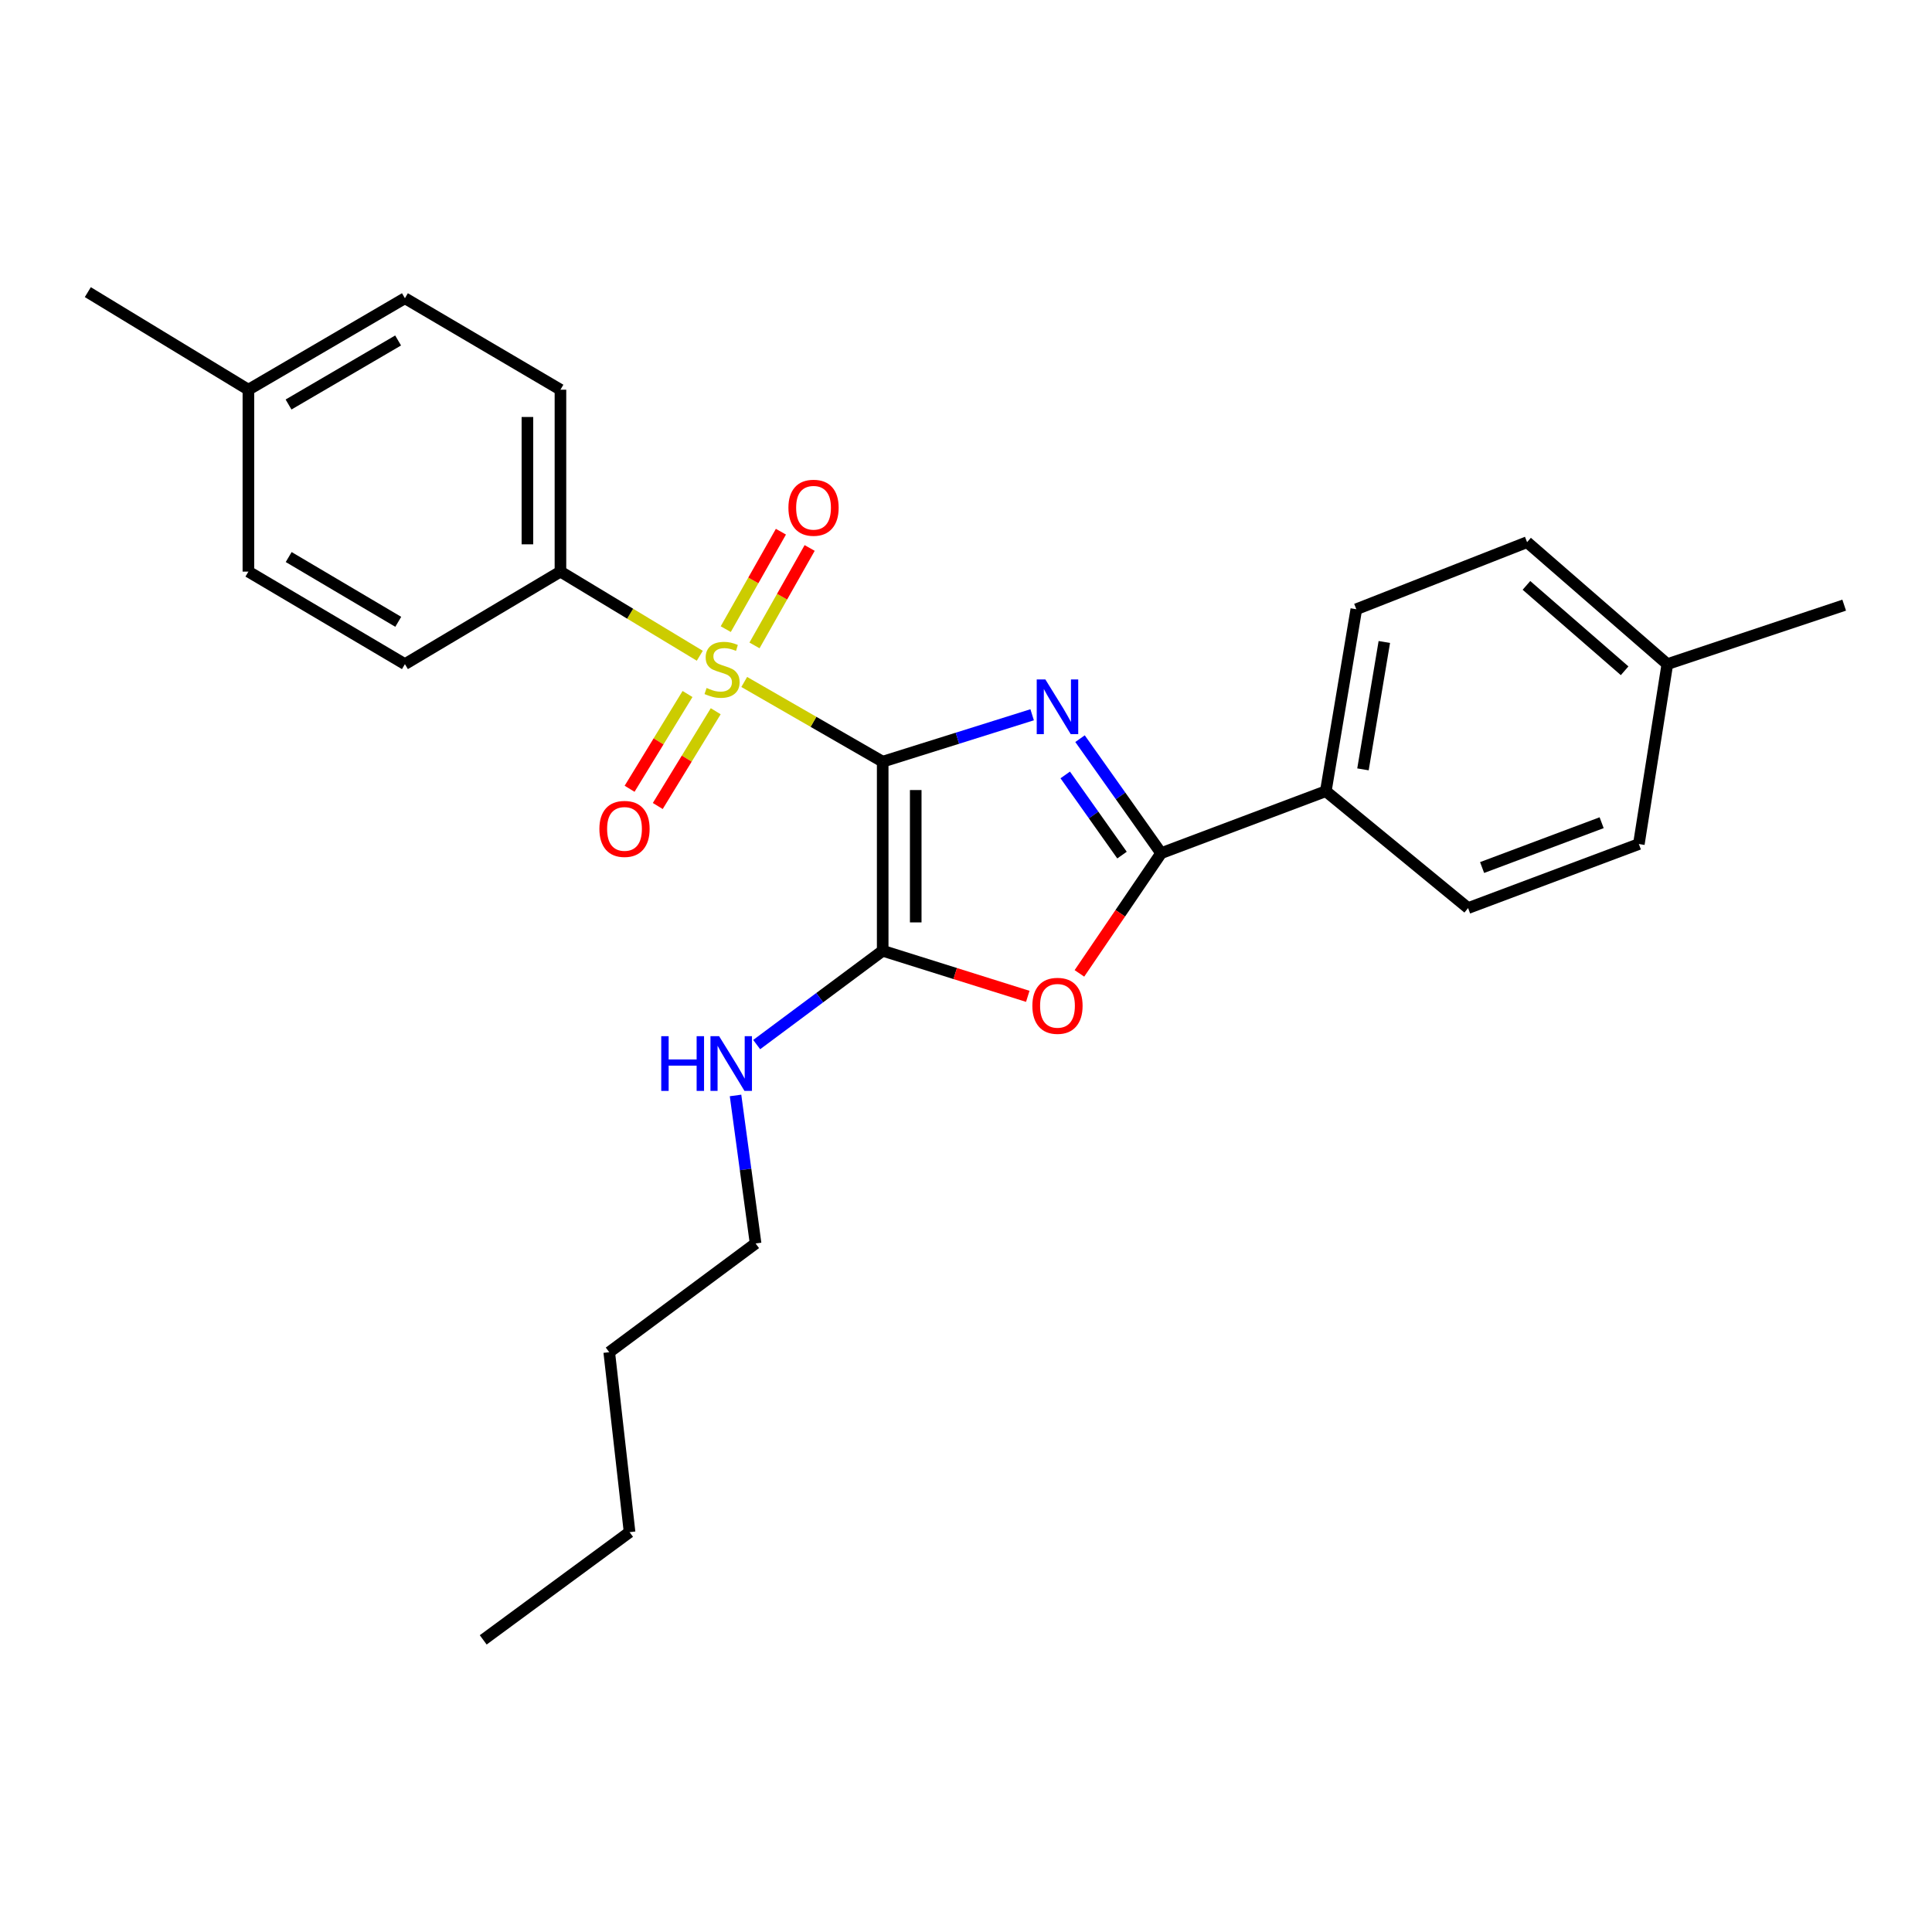 <?xml version='1.0' encoding='iso-8859-1'?>
<svg version='1.1' baseProfile='full'
              xmlns='http://www.w3.org/2000/svg'
                      xmlns:rdkit='http://www.rdkit.org/xml'
                      xmlns:xlink='http://www.w3.org/1999/xlink'
                  xml:space='preserve'
width='1000px' height='1000px' viewBox='0 0 1000 1000'>
<!-- END OF HEADER -->
<rect style='opacity:1.0;fill:#FFFFFF;stroke:none' width='1000' height='1000' x='0' y='0'> </rect>
<path class='bond-0' d='M 456.88,394.246 L 495.558,382.106' style='fill:none;fill-rule:evenodd;stroke:#000000;stroke-width:6px;stroke-linecap:butt;stroke-linejoin:miter;stroke-opacity:1' />
<path class='bond-0' d='M 495.558,382.106 L 534.237,369.966' style='fill:none;fill-rule:evenodd;stroke:#0000FF;stroke-width:6px;stroke-linecap:butt;stroke-linejoin:miter;stroke-opacity:1' />
<path class='bond-1' d='M 456.88,394.246 L 421.047,373.615' style='fill:none;fill-rule:evenodd;stroke:#000000;stroke-width:6px;stroke-linecap:butt;stroke-linejoin:miter;stroke-opacity:1' />
<path class='bond-1' d='M 421.047,373.615 L 385.214,352.985' style='fill:none;fill-rule:evenodd;stroke:#CCCC00;stroke-width:6px;stroke-linecap:butt;stroke-linejoin:miter;stroke-opacity:1' />
<path class='bond-2' d='M 456.88,394.246 L 456.88,492.115' style='fill:none;fill-rule:evenodd;stroke:#000000;stroke-width:6px;stroke-linecap:butt;stroke-linejoin:miter;stroke-opacity:1' />
<path class='bond-2' d='M 473.98,408.927 L 473.98,477.435' style='fill:none;fill-rule:evenodd;stroke:#000000;stroke-width:6px;stroke-linecap:butt;stroke-linejoin:miter;stroke-opacity:1' />
<path class='bond-3' d='M 559.021,382.332 L 580.013,411.968' style='fill:none;fill-rule:evenodd;stroke:#0000FF;stroke-width:6px;stroke-linecap:butt;stroke-linejoin:miter;stroke-opacity:1' />
<path class='bond-3' d='M 580.013,411.968 L 601.004,441.604' style='fill:none;fill-rule:evenodd;stroke:#000000;stroke-width:6px;stroke-linecap:butt;stroke-linejoin:miter;stroke-opacity:1' />
<path class='bond-3' d='M 551.364,401.106 L 566.058,421.851' style='fill:none;fill-rule:evenodd;stroke:#0000FF;stroke-width:6px;stroke-linecap:butt;stroke-linejoin:miter;stroke-opacity:1' />
<path class='bond-3' d='M 566.058,421.851 L 580.752,442.597' style='fill:none;fill-rule:evenodd;stroke:#000000;stroke-width:6px;stroke-linecap:butt;stroke-linejoin:miter;stroke-opacity:1' />
<path class='bond-5' d='M 362.213,339.418 L 326.151,317.641' style='fill:none;fill-rule:evenodd;stroke:#CCCC00;stroke-width:6px;stroke-linecap:butt;stroke-linejoin:miter;stroke-opacity:1' />
<path class='bond-5' d='M 326.151,317.641 L 290.088,295.864' style='fill:none;fill-rule:evenodd;stroke:#000000;stroke-width:6px;stroke-linecap:butt;stroke-linejoin:miter;stroke-opacity:1' />
<path class='bond-6' d='M 355.864,359.216 L 340.869,383.741' style='fill:none;fill-rule:evenodd;stroke:#CCCC00;stroke-width:6px;stroke-linecap:butt;stroke-linejoin:miter;stroke-opacity:1' />
<path class='bond-6' d='M 340.869,383.741 L 325.874,408.266' style='fill:none;fill-rule:evenodd;stroke:#FF0000;stroke-width:6px;stroke-linecap:butt;stroke-linejoin:miter;stroke-opacity:1' />
<path class='bond-6' d='M 370.453,368.136 L 355.458,392.661' style='fill:none;fill-rule:evenodd;stroke:#CCCC00;stroke-width:6px;stroke-linecap:butt;stroke-linejoin:miter;stroke-opacity:1' />
<path class='bond-6' d='M 355.458,392.661 L 340.463,417.186' style='fill:none;fill-rule:evenodd;stroke:#FF0000;stroke-width:6px;stroke-linecap:butt;stroke-linejoin:miter;stroke-opacity:1' />
<path class='bond-7' d='M 390.529,334.065 L 404.804,308.847' style='fill:none;fill-rule:evenodd;stroke:#CCCC00;stroke-width:6px;stroke-linecap:butt;stroke-linejoin:miter;stroke-opacity:1' />
<path class='bond-7' d='M 404.804,308.847 L 419.078,283.629' style='fill:none;fill-rule:evenodd;stroke:#FF0000;stroke-width:6px;stroke-linecap:butt;stroke-linejoin:miter;stroke-opacity:1' />
<path class='bond-7' d='M 375.648,325.641 L 389.922,300.423' style='fill:none;fill-rule:evenodd;stroke:#CCCC00;stroke-width:6px;stroke-linecap:butt;stroke-linejoin:miter;stroke-opacity:1' />
<path class='bond-7' d='M 389.922,300.423 L 404.197,275.205' style='fill:none;fill-rule:evenodd;stroke:#FF0000;stroke-width:6px;stroke-linecap:butt;stroke-linejoin:miter;stroke-opacity:1' />
<path class='bond-4' d='M 456.88,492.115 L 494.428,503.908' style='fill:none;fill-rule:evenodd;stroke:#000000;stroke-width:6px;stroke-linecap:butt;stroke-linejoin:miter;stroke-opacity:1' />
<path class='bond-4' d='M 494.428,503.908 L 531.977,515.702' style='fill:none;fill-rule:evenodd;stroke:#FF0000;stroke-width:6px;stroke-linecap:butt;stroke-linejoin:miter;stroke-opacity:1' />
<path class='bond-9' d='M 456.88,492.115 L 424.27,516.396' style='fill:none;fill-rule:evenodd;stroke:#000000;stroke-width:6px;stroke-linecap:butt;stroke-linejoin:miter;stroke-opacity:1' />
<path class='bond-9' d='M 424.27,516.396 L 391.66,540.676' style='fill:none;fill-rule:evenodd;stroke:#0000FF;stroke-width:6px;stroke-linecap:butt;stroke-linejoin:miter;stroke-opacity:1' />
<path class='bond-8' d='M 601.004,441.604 L 686.238,409.522' style='fill:none;fill-rule:evenodd;stroke:#000000;stroke-width:6px;stroke-linecap:butt;stroke-linejoin:miter;stroke-opacity:1' />
<path class='bond-26' d='M 601.004,441.604 L 579.854,472.714' style='fill:none;fill-rule:evenodd;stroke:#000000;stroke-width:6px;stroke-linecap:butt;stroke-linejoin:miter;stroke-opacity:1' />
<path class='bond-26' d='M 579.854,472.714 L 558.705,503.824' style='fill:none;fill-rule:evenodd;stroke:#FF0000;stroke-width:6px;stroke-linecap:butt;stroke-linejoin:miter;stroke-opacity:1' />
<path class='bond-10' d='M 290.088,295.864 L 290.088,201.71' style='fill:none;fill-rule:evenodd;stroke:#000000;stroke-width:6px;stroke-linecap:butt;stroke-linejoin:miter;stroke-opacity:1' />
<path class='bond-10' d='M 272.989,281.741 L 272.989,215.833' style='fill:none;fill-rule:evenodd;stroke:#000000;stroke-width:6px;stroke-linecap:butt;stroke-linejoin:miter;stroke-opacity:1' />
<path class='bond-11' d='M 290.088,295.864 L 209.586,343.754' style='fill:none;fill-rule:evenodd;stroke:#000000;stroke-width:6px;stroke-linecap:butt;stroke-linejoin:miter;stroke-opacity:1' />
<path class='bond-12' d='M 686.238,409.522 L 702.027,315.339' style='fill:none;fill-rule:evenodd;stroke:#000000;stroke-width:6px;stroke-linecap:butt;stroke-linejoin:miter;stroke-opacity:1' />
<path class='bond-12' d='M 705.471,398.222 L 716.523,332.294' style='fill:none;fill-rule:evenodd;stroke:#000000;stroke-width:6px;stroke-linecap:butt;stroke-linejoin:miter;stroke-opacity:1' />
<path class='bond-13' d='M 686.238,409.522 L 759.881,470.018' style='fill:none;fill-rule:evenodd;stroke:#000000;stroke-width:6px;stroke-linecap:butt;stroke-linejoin:miter;stroke-opacity:1' />
<path class='bond-20' d='M 380.713,567.002 L 385.903,605.306' style='fill:none;fill-rule:evenodd;stroke:#0000FF;stroke-width:6px;stroke-linecap:butt;stroke-linejoin:miter;stroke-opacity:1' />
<path class='bond-20' d='M 385.903,605.306 L 391.092,643.611' style='fill:none;fill-rule:evenodd;stroke:#000000;stroke-width:6px;stroke-linecap:butt;stroke-linejoin:miter;stroke-opacity:1' />
<path class='bond-16' d='M 290.088,201.71 L 209.586,154.362' style='fill:none;fill-rule:evenodd;stroke:#000000;stroke-width:6px;stroke-linecap:butt;stroke-linejoin:miter;stroke-opacity:1' />
<path class='bond-17' d='M 209.586,343.754 L 128.57,295.864' style='fill:none;fill-rule:evenodd;stroke:#000000;stroke-width:6px;stroke-linecap:butt;stroke-linejoin:miter;stroke-opacity:1' />
<path class='bond-17' d='M 206.135,321.85 L 149.424,288.327' style='fill:none;fill-rule:evenodd;stroke:#000000;stroke-width:6px;stroke-linecap:butt;stroke-linejoin:miter;stroke-opacity:1' />
<path class='bond-14' d='M 702.027,315.339 L 790.414,280.627' style='fill:none;fill-rule:evenodd;stroke:#000000;stroke-width:6px;stroke-linecap:butt;stroke-linejoin:miter;stroke-opacity:1' />
<path class='bond-15' d='M 759.881,470.018 L 848.269,436.873' style='fill:none;fill-rule:evenodd;stroke:#000000;stroke-width:6px;stroke-linecap:butt;stroke-linejoin:miter;stroke-opacity:1' />
<path class='bond-15' d='M 767.135,449.035 L 829.007,425.833' style='fill:none;fill-rule:evenodd;stroke:#000000;stroke-width:6px;stroke-linecap:butt;stroke-linejoin:miter;stroke-opacity:1' />
<path class='bond-28' d='M 790.414,280.627 L 863.013,343.754' style='fill:none;fill-rule:evenodd;stroke:#000000;stroke-width:6px;stroke-linecap:butt;stroke-linejoin:miter;stroke-opacity:1' />
<path class='bond-28' d='M 790.084,303 L 840.903,347.189' style='fill:none;fill-rule:evenodd;stroke:#000000;stroke-width:6px;stroke-linecap:butt;stroke-linejoin:miter;stroke-opacity:1' />
<path class='bond-18' d='M 848.269,436.873 L 863.013,343.754' style='fill:none;fill-rule:evenodd;stroke:#000000;stroke-width:6px;stroke-linecap:butt;stroke-linejoin:miter;stroke-opacity:1' />
<path class='bond-27' d='M 209.586,154.362 L 128.57,201.71' style='fill:none;fill-rule:evenodd;stroke:#000000;stroke-width:6px;stroke-linecap:butt;stroke-linejoin:miter;stroke-opacity:1' />
<path class='bond-27' d='M 206.062,176.228 L 149.35,209.372' style='fill:none;fill-rule:evenodd;stroke:#000000;stroke-width:6px;stroke-linecap:butt;stroke-linejoin:miter;stroke-opacity:1' />
<path class='bond-19' d='M 128.57,295.864 L 128.57,201.71' style='fill:none;fill-rule:evenodd;stroke:#000000;stroke-width:6px;stroke-linecap:butt;stroke-linejoin:miter;stroke-opacity:1' />
<path class='bond-21' d='M 863.013,343.754 L 954.545,313.221' style='fill:none;fill-rule:evenodd;stroke:#000000;stroke-width:6px;stroke-linecap:butt;stroke-linejoin:miter;stroke-opacity:1' />
<path class='bond-22' d='M 128.57,201.71 L 45.455,151.208' style='fill:none;fill-rule:evenodd;stroke:#000000;stroke-width:6px;stroke-linecap:butt;stroke-linejoin:miter;stroke-opacity:1' />
<path class='bond-23' d='M 391.092,643.611 L 315.339,699.899' style='fill:none;fill-rule:evenodd;stroke:#000000;stroke-width:6px;stroke-linecap:butt;stroke-linejoin:miter;stroke-opacity:1' />
<path class='bond-24' d='M 315.339,699.899 L 325.865,793.036' style='fill:none;fill-rule:evenodd;stroke:#000000;stroke-width:6px;stroke-linecap:butt;stroke-linejoin:miter;stroke-opacity:1' />
<path class='bond-25' d='M 325.865,793.036 L 250.113,848.792' style='fill:none;fill-rule:evenodd;stroke:#000000;stroke-width:6px;stroke-linecap:butt;stroke-linejoin:miter;stroke-opacity:1' />
<path  class='atom-1' d='M 541.088 351.691
L 550.368 366.691
Q 551.288 368.171, 552.768 370.851
Q 554.248 373.531, 554.328 373.691
L 554.328 351.691
L 558.088 351.691
L 558.088 380.011
L 554.208 380.011
L 544.248 363.611
Q 543.088 361.691, 541.848 359.491
Q 540.648 357.291, 540.288 356.611
L 540.288 380.011
L 536.608 380.011
L 536.608 351.691
L 541.088 351.691
' fill='#0000FF'/>
<path  class='atom-2' d='M 365.736 356.096
Q 366.056 356.216, 367.376 356.776
Q 368.696 357.336, 370.136 357.696
Q 371.616 358.016, 373.056 358.016
Q 375.736 358.016, 377.296 356.736
Q 378.856 355.416, 378.856 353.136
Q 378.856 351.576, 378.056 350.616
Q 377.296 349.656, 376.096 349.136
Q 374.896 348.616, 372.896 348.016
Q 370.376 347.256, 368.856 346.536
Q 367.376 345.816, 366.296 344.296
Q 365.256 342.776, 365.256 340.216
Q 365.256 336.656, 367.656 334.456
Q 370.096 332.256, 374.896 332.256
Q 378.176 332.256, 381.896 333.816
L 380.976 336.896
Q 377.576 335.496, 375.016 335.496
Q 372.256 335.496, 370.736 336.656
Q 369.216 337.776, 369.256 339.736
Q 369.256 341.256, 370.016 342.176
Q 370.816 343.096, 371.936 343.616
Q 373.096 344.136, 375.016 344.736
Q 377.576 345.536, 379.096 346.336
Q 380.616 347.136, 381.696 348.776
Q 382.816 350.376, 382.816 353.136
Q 382.816 357.056, 380.176 359.176
Q 377.576 361.256, 373.216 361.256
Q 370.696 361.256, 368.776 360.696
Q 366.896 360.176, 364.656 359.256
L 365.736 356.096
' fill='#CCCC00'/>
<path  class='atom-5' d='M 534.348 520.609
Q 534.348 513.809, 537.708 510.009
Q 541.068 506.209, 547.348 506.209
Q 553.628 506.209, 556.988 510.009
Q 560.348 513.809, 560.348 520.609
Q 560.348 527.489, 556.948 531.409
Q 553.548 535.289, 547.348 535.289
Q 541.108 535.289, 537.708 531.409
Q 534.348 527.529, 534.348 520.609
M 547.348 532.089
Q 551.668 532.089, 553.988 529.209
Q 556.348 526.289, 556.348 520.609
Q 556.348 515.049, 553.988 512.249
Q 551.668 509.409, 547.348 509.409
Q 543.028 509.409, 540.668 512.209
Q 538.348 515.009, 538.348 520.609
Q 538.348 526.329, 540.668 529.209
Q 543.028 532.089, 547.348 532.089
' fill='#FF0000'/>
<path  class='atom-7' d='M 310.243 429.039
Q 310.243 422.239, 313.603 418.439
Q 316.963 414.639, 323.243 414.639
Q 329.523 414.639, 332.883 418.439
Q 336.243 422.239, 336.243 429.039
Q 336.243 435.919, 332.843 439.839
Q 329.443 443.719, 323.243 443.719
Q 317.003 443.719, 313.603 439.839
Q 310.243 435.959, 310.243 429.039
M 323.243 440.519
Q 327.563 440.519, 329.883 437.639
Q 332.243 434.719, 332.243 429.039
Q 332.243 423.479, 329.883 420.679
Q 327.563 417.839, 323.243 417.839
Q 318.923 417.839, 316.563 420.639
Q 314.243 423.439, 314.243 429.039
Q 314.243 434.759, 316.563 437.639
Q 318.923 440.519, 323.243 440.519
' fill='#FF0000'/>
<path  class='atom-8' d='M 408.084 262.809
Q 408.084 256.009, 411.444 252.209
Q 414.804 248.409, 421.084 248.409
Q 427.364 248.409, 430.724 252.209
Q 434.084 256.009, 434.084 262.809
Q 434.084 269.689, 430.684 273.609
Q 427.284 277.489, 421.084 277.489
Q 414.844 277.489, 411.444 273.609
Q 408.084 269.729, 408.084 262.809
M 421.084 274.289
Q 425.404 274.289, 427.724 271.409
Q 430.084 268.489, 430.084 262.809
Q 430.084 257.249, 427.724 254.449
Q 425.404 251.609, 421.084 251.609
Q 416.764 251.609, 414.404 254.409
Q 412.084 257.209, 412.084 262.809
Q 412.084 268.529, 414.404 271.409
Q 416.764 274.289, 421.084 274.289
' fill='#FF0000'/>
<path  class='atom-10' d='M 342.256 536.332
L 346.096 536.332
L 346.096 548.372
L 360.576 548.372
L 360.576 536.332
L 364.416 536.332
L 364.416 564.652
L 360.576 564.652
L 360.576 551.572
L 346.096 551.572
L 346.096 564.652
L 342.256 564.652
L 342.256 536.332
' fill='#0000FF'/>
<path  class='atom-10' d='M 372.216 536.332
L 381.496 551.332
Q 382.416 552.812, 383.896 555.492
Q 385.376 558.172, 385.456 558.332
L 385.456 536.332
L 389.216 536.332
L 389.216 564.652
L 385.336 564.652
L 375.376 548.252
Q 374.216 546.332, 372.976 544.132
Q 371.776 541.932, 371.416 541.252
L 371.416 564.652
L 367.736 564.652
L 367.736 536.332
L 372.216 536.332
' fill='#0000FF'/>
</svg>
